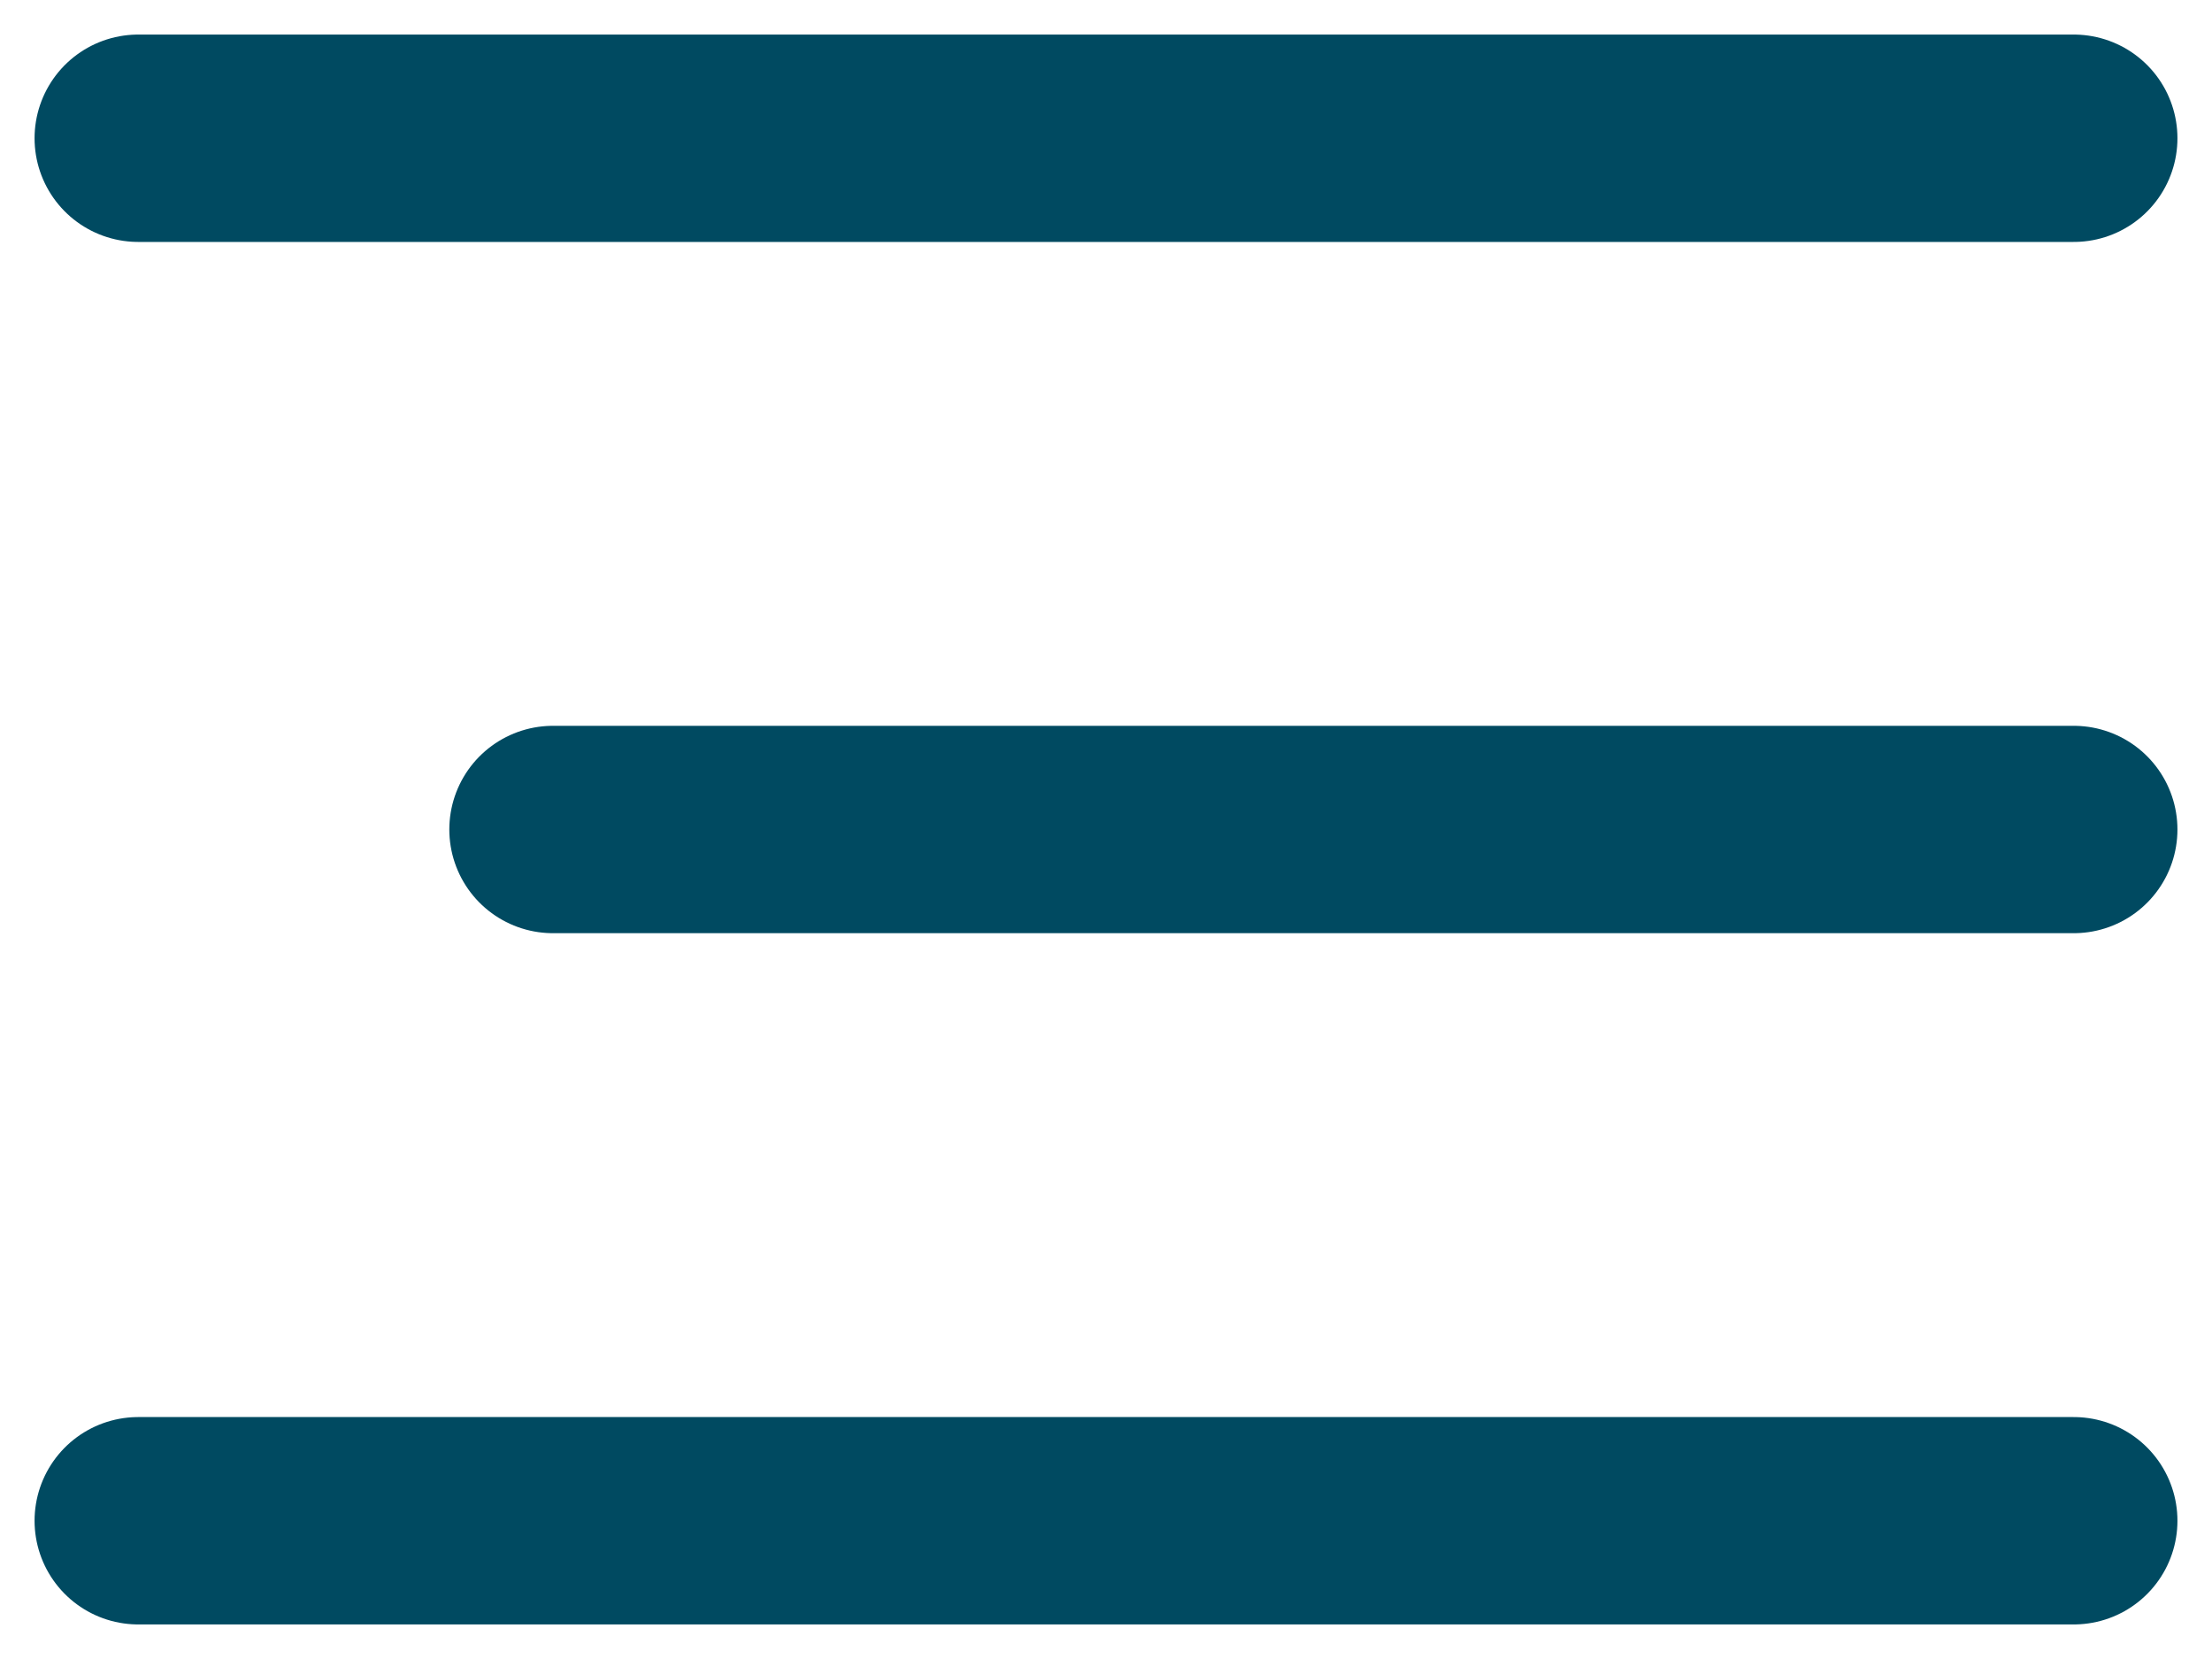 <svg width="16" height="12" viewBox="0 0 16 12" fill="none" xmlns="http://www.w3.org/2000/svg">
<path d="M1 1H15" stroke="#004A61" stroke-width="1.5" stroke-linecap="round"/>
<path d="M4 6H15" stroke="#004A61" stroke-width="1.5" stroke-linecap="round"/>
<path d="M1 11H15" stroke="#004A61" stroke-width="1.5" stroke-linecap="round"/>
</svg>

